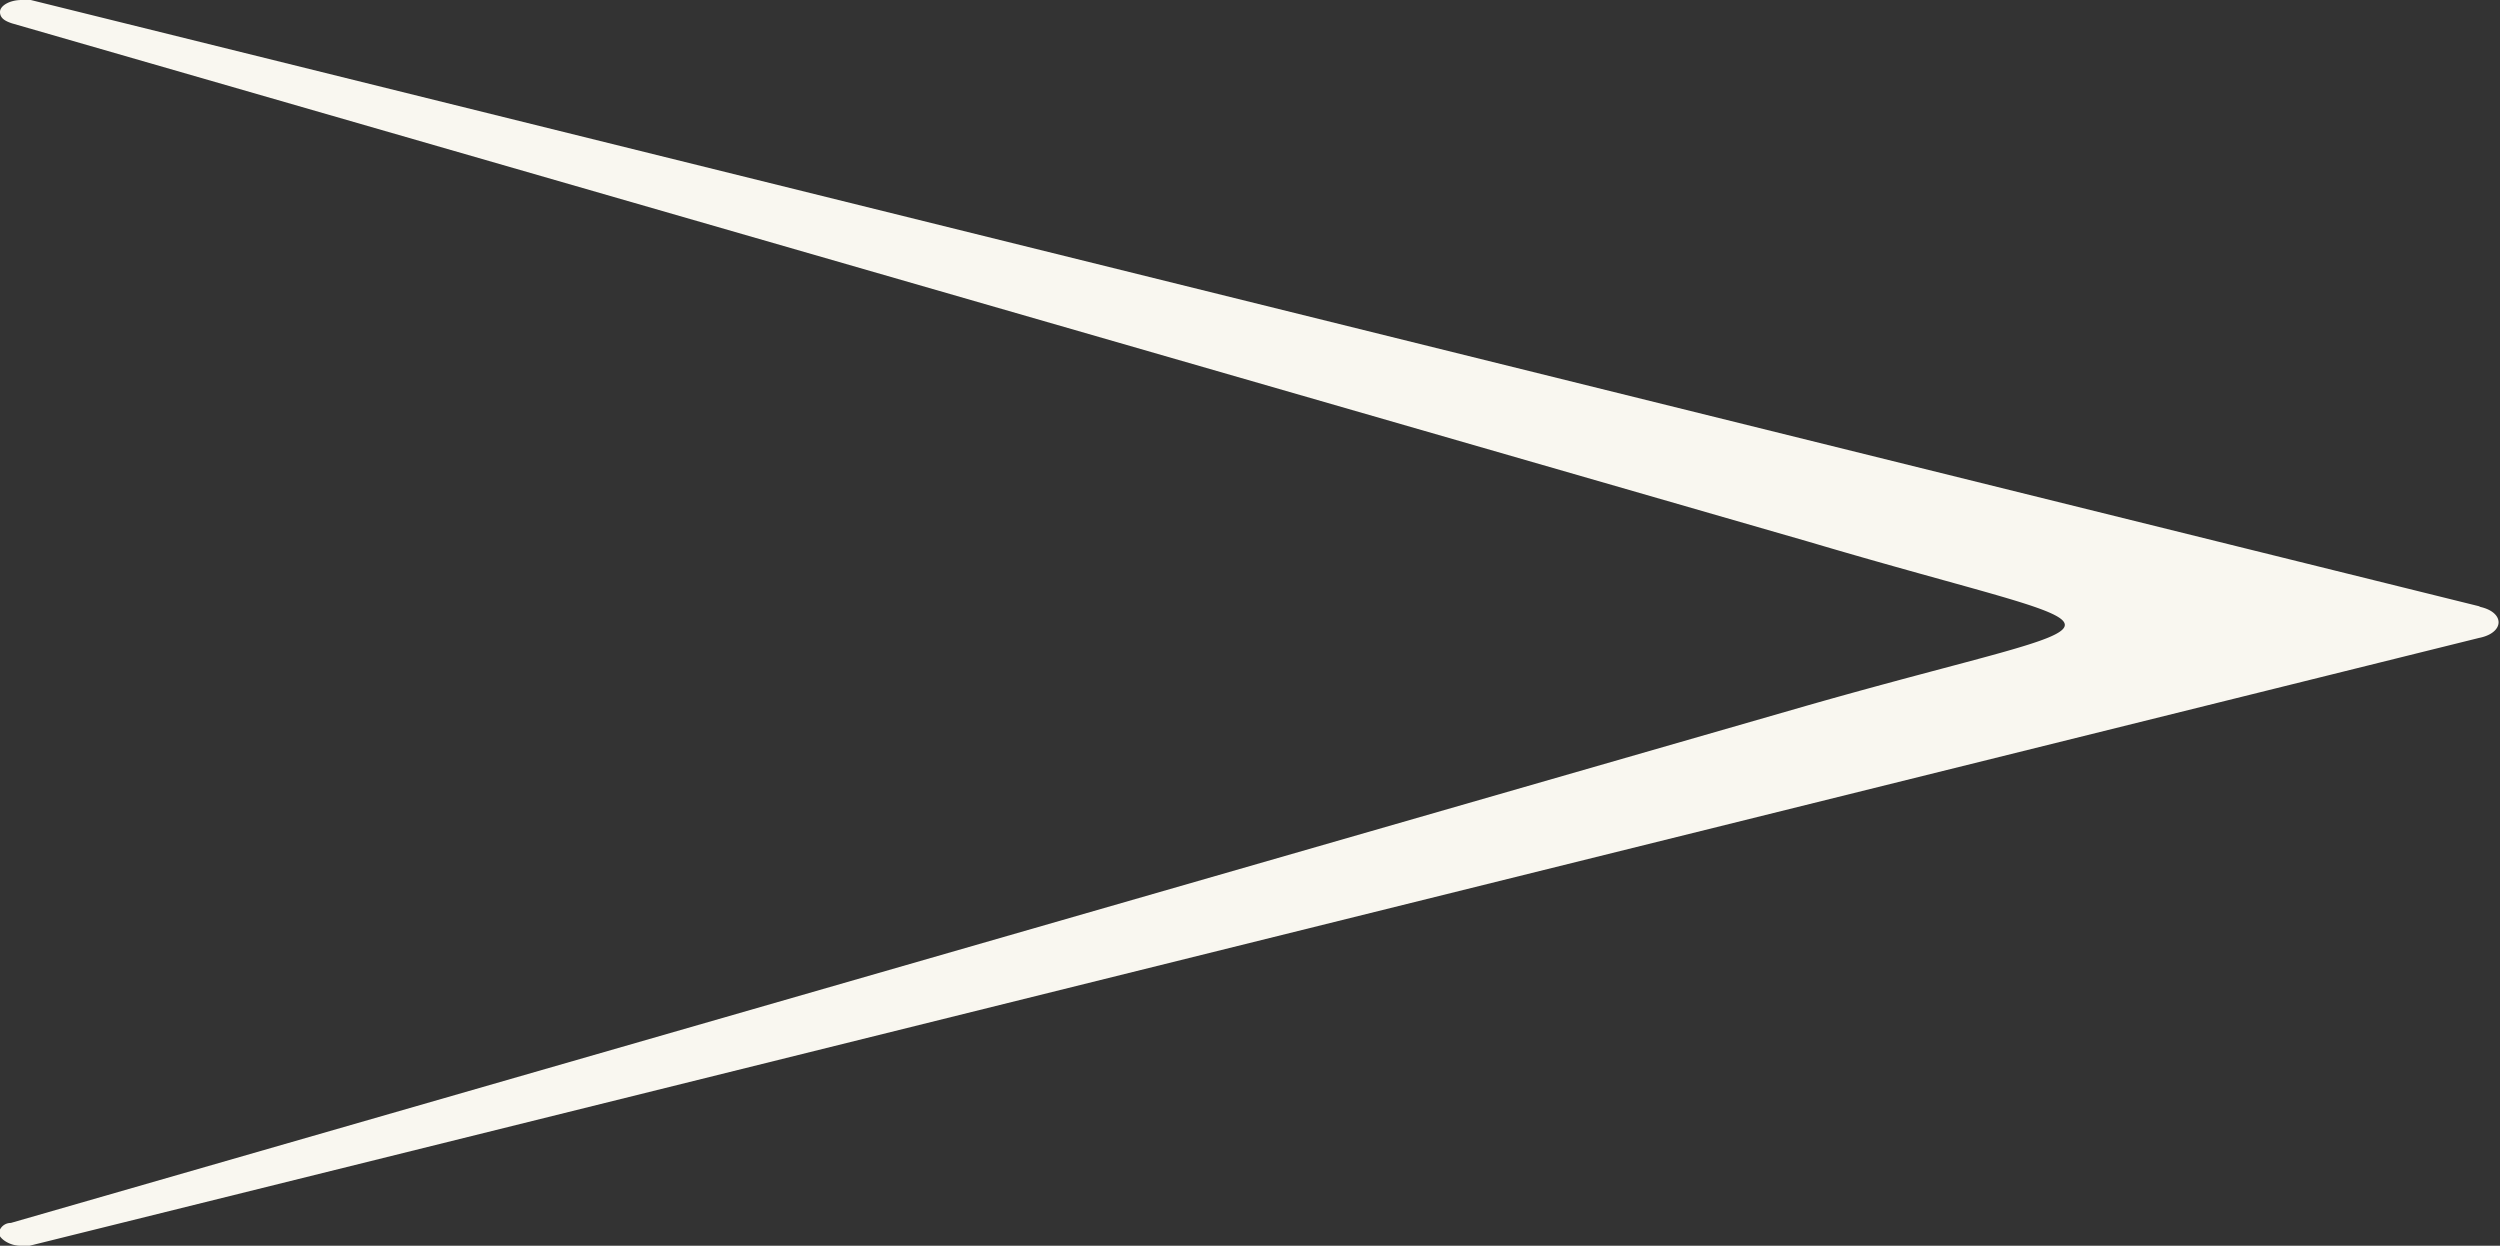 <svg id="レイヤー_1" data-name="レイヤー 1" xmlns="http://www.w3.org/2000/svg" xmlns:xlink="http://www.w3.org/1999/xlink" viewBox="0 0 43.89 21.87"><rect x="0" y="0" width="43.89" height="21.87" fill="#333333" stroke="none"/><defs><style>.cls-1{fill:none;}.cls-2{clip-path:url(#clip-path);}.cls-3{fill:#f9f7f0;}</style><clipPath id="clip-path" transform="translate(-0.81 -4.13)"><rect id="SVGID" class="cls-1" width="46.14" height="30.11"/></clipPath></defs><g class="cls-2"><path class="cls-3" d="M44.36,14.78,1.35,4.13H1.19c-.21,0-.38.1-.38.21s.09.16.21.2l31.54,9.1c6,1.78,6,1.16,0,2.87L1,25.6a.21.21,0,0,0-.21.18c0,.08.17.22.38.22h.16l43-10.67c.46-.09.46-.46,0-.55" transform="translate(-0.81 -4.13)"/></g></svg>